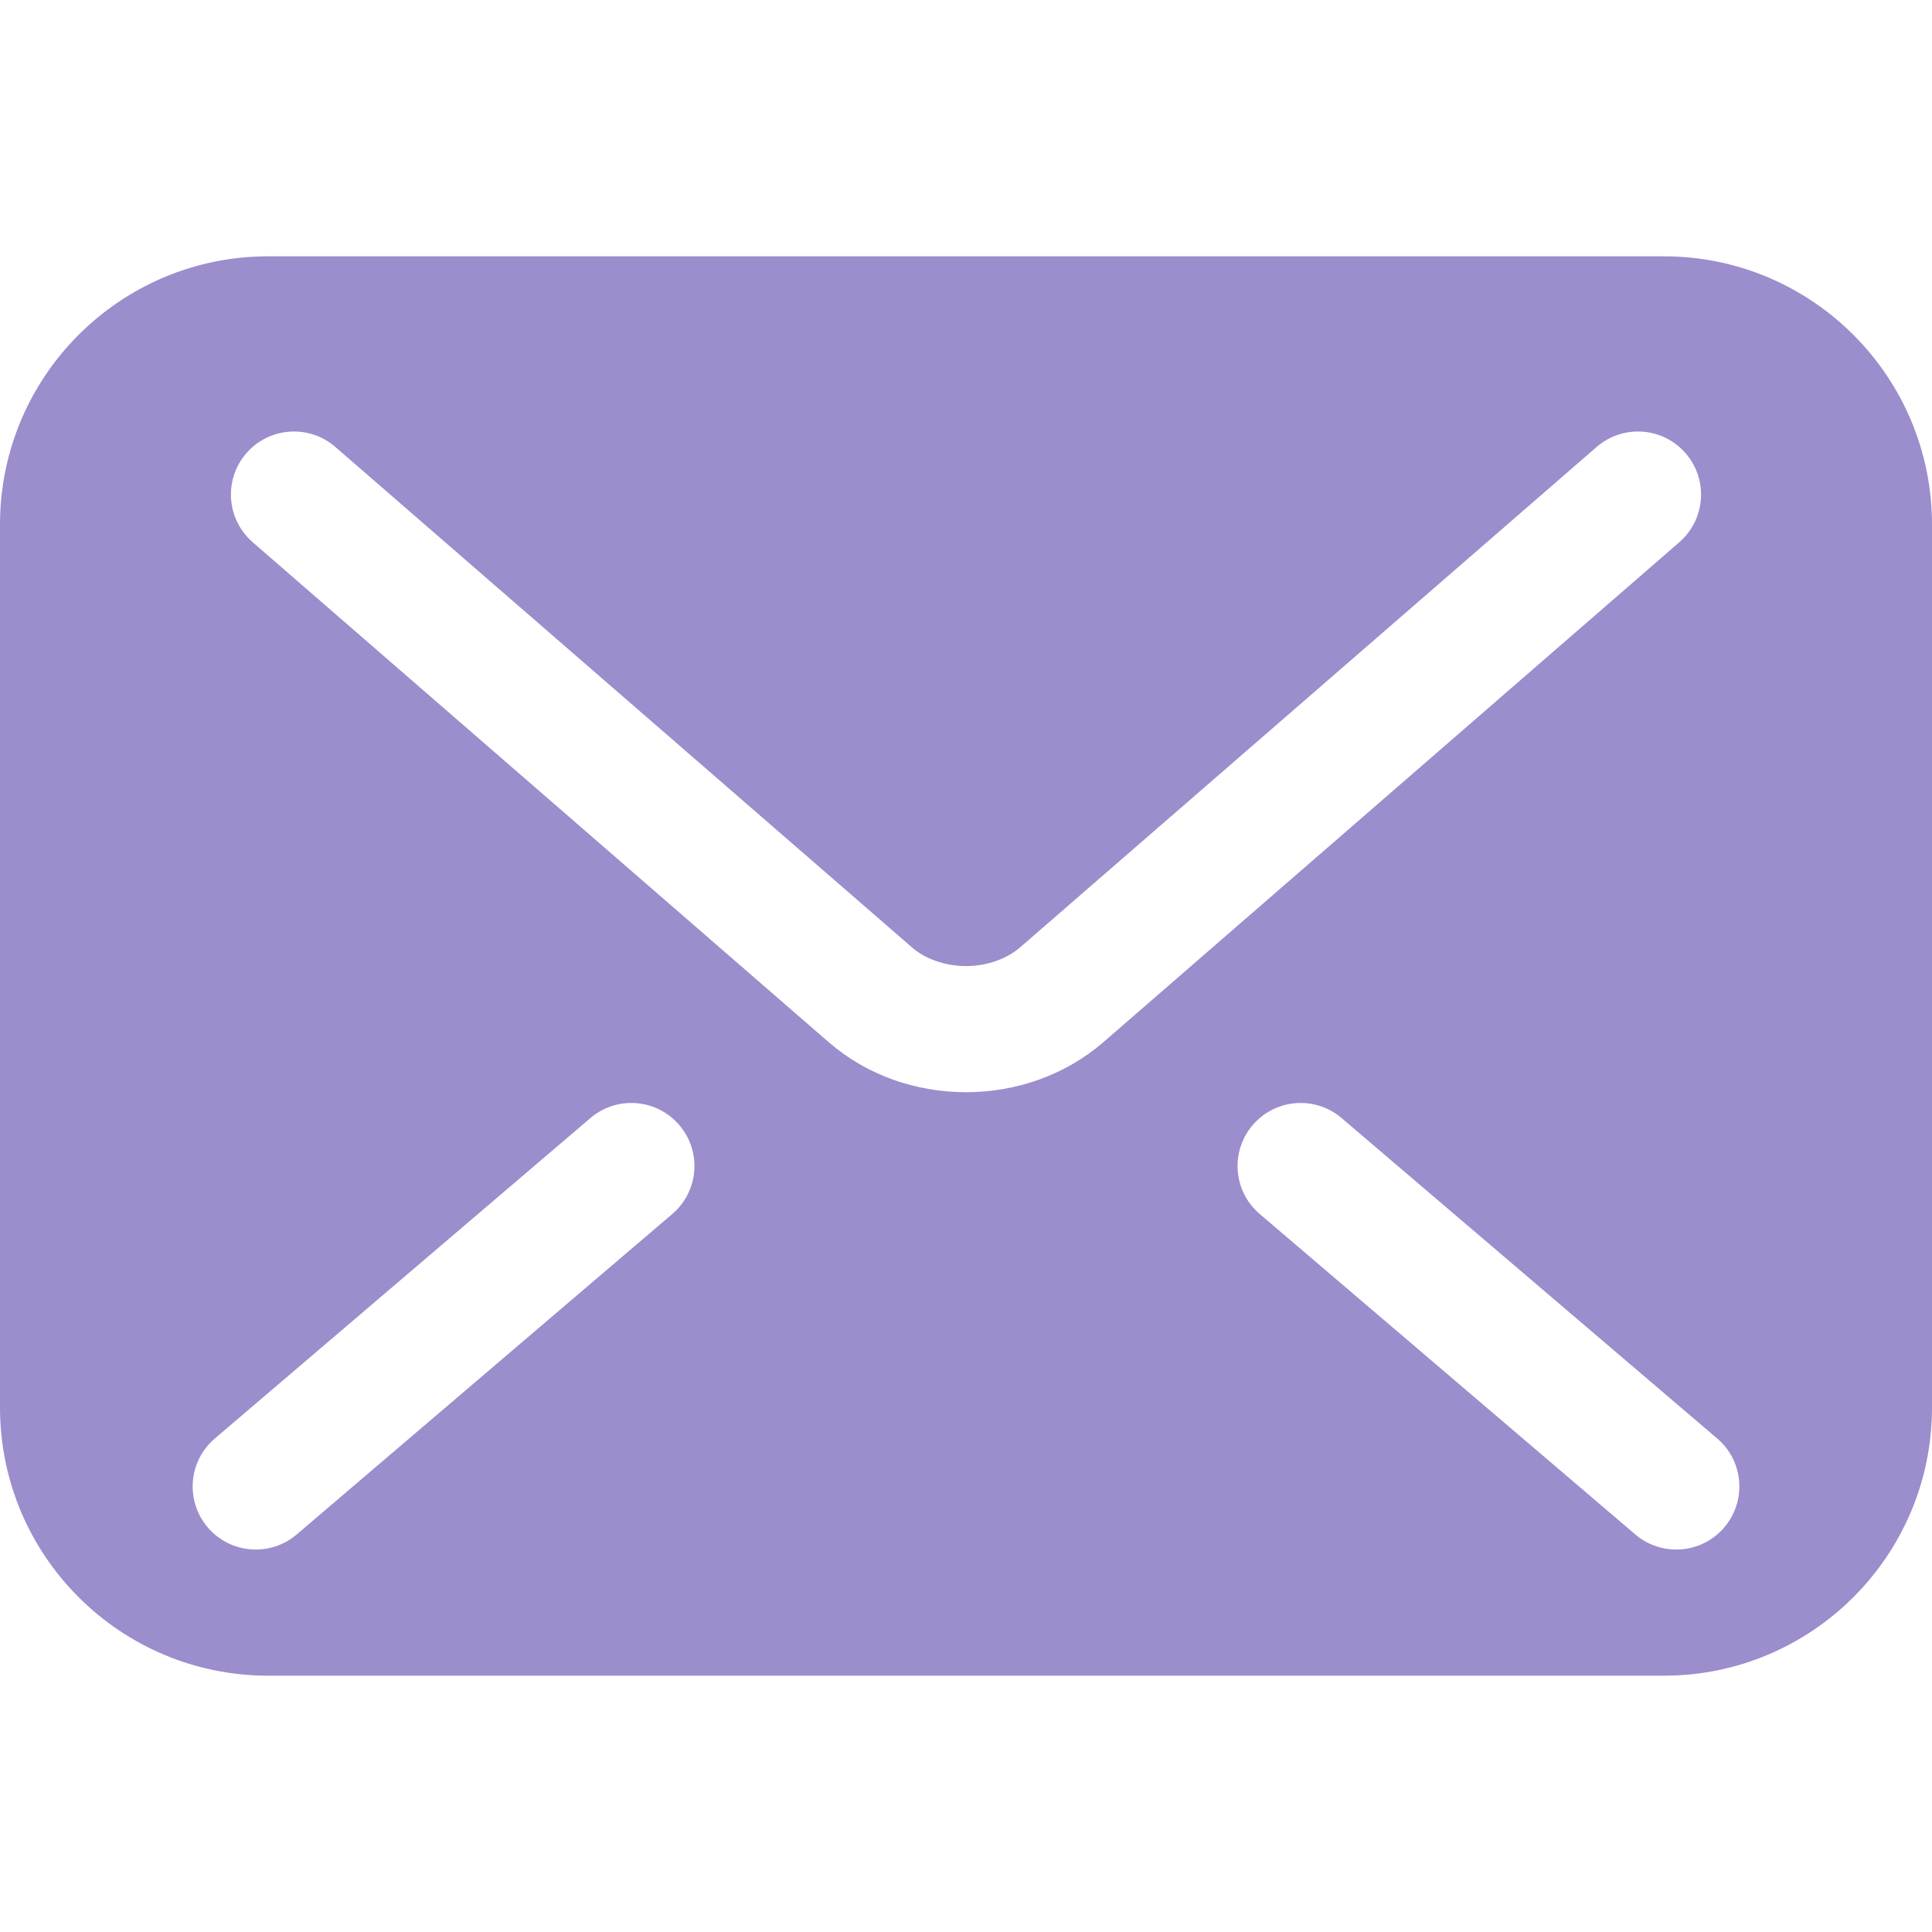 <svg width="30" height="30" viewBox="0 0 30 30" fill="none" xmlns="http://www.w3.org/2000/svg">
<path d="M25.835 3.98H4.165C1.865 3.98 0 5.845 0 8.145V21.855C0 24.156 1.865 26.02 4.165 26.02H25.835C28.135 26.02 30 24.156 30 21.855V8.145C30 5.845 28.135 3.98 25.835 3.98ZM10.439 18.851L4.607 23.827C4.196 24.178 3.577 24.129 3.226 23.718C2.875 23.306 2.924 22.688 3.336 22.337L9.168 17.361C9.579 17.01 10.198 17.059 10.549 17.471C10.9 17.882 10.851 18.5 10.439 18.851ZM15 16.96C14.22 16.958 13.464 16.698 12.873 16.187L12.873 16.188L12.871 16.186C12.871 16.187 12.872 16.187 12.873 16.187L3.924 8.42C3.515 8.065 3.471 7.447 3.825 7.038C4.18 6.629 4.799 6.586 5.207 6.94L14.159 14.709C14.35 14.88 14.665 15.002 15 15.001C15.334 15.002 15.644 14.882 15.846 14.706L15.85 14.702L24.793 6.94C25.201 6.586 25.82 6.629 26.174 7.038C26.529 7.447 26.485 8.065 26.076 8.42L17.125 16.19C16.536 16.695 15.781 16.959 15 16.96ZM26.774 23.718C26.423 24.129 25.805 24.178 25.393 23.827L19.561 18.851C19.149 18.5 19.1 17.882 19.451 17.471C19.803 17.059 20.421 17.01 20.832 17.361L26.665 22.337C27.077 22.688 27.125 23.306 26.774 23.718Z" fill="#9C8DCC"/>
</svg>
